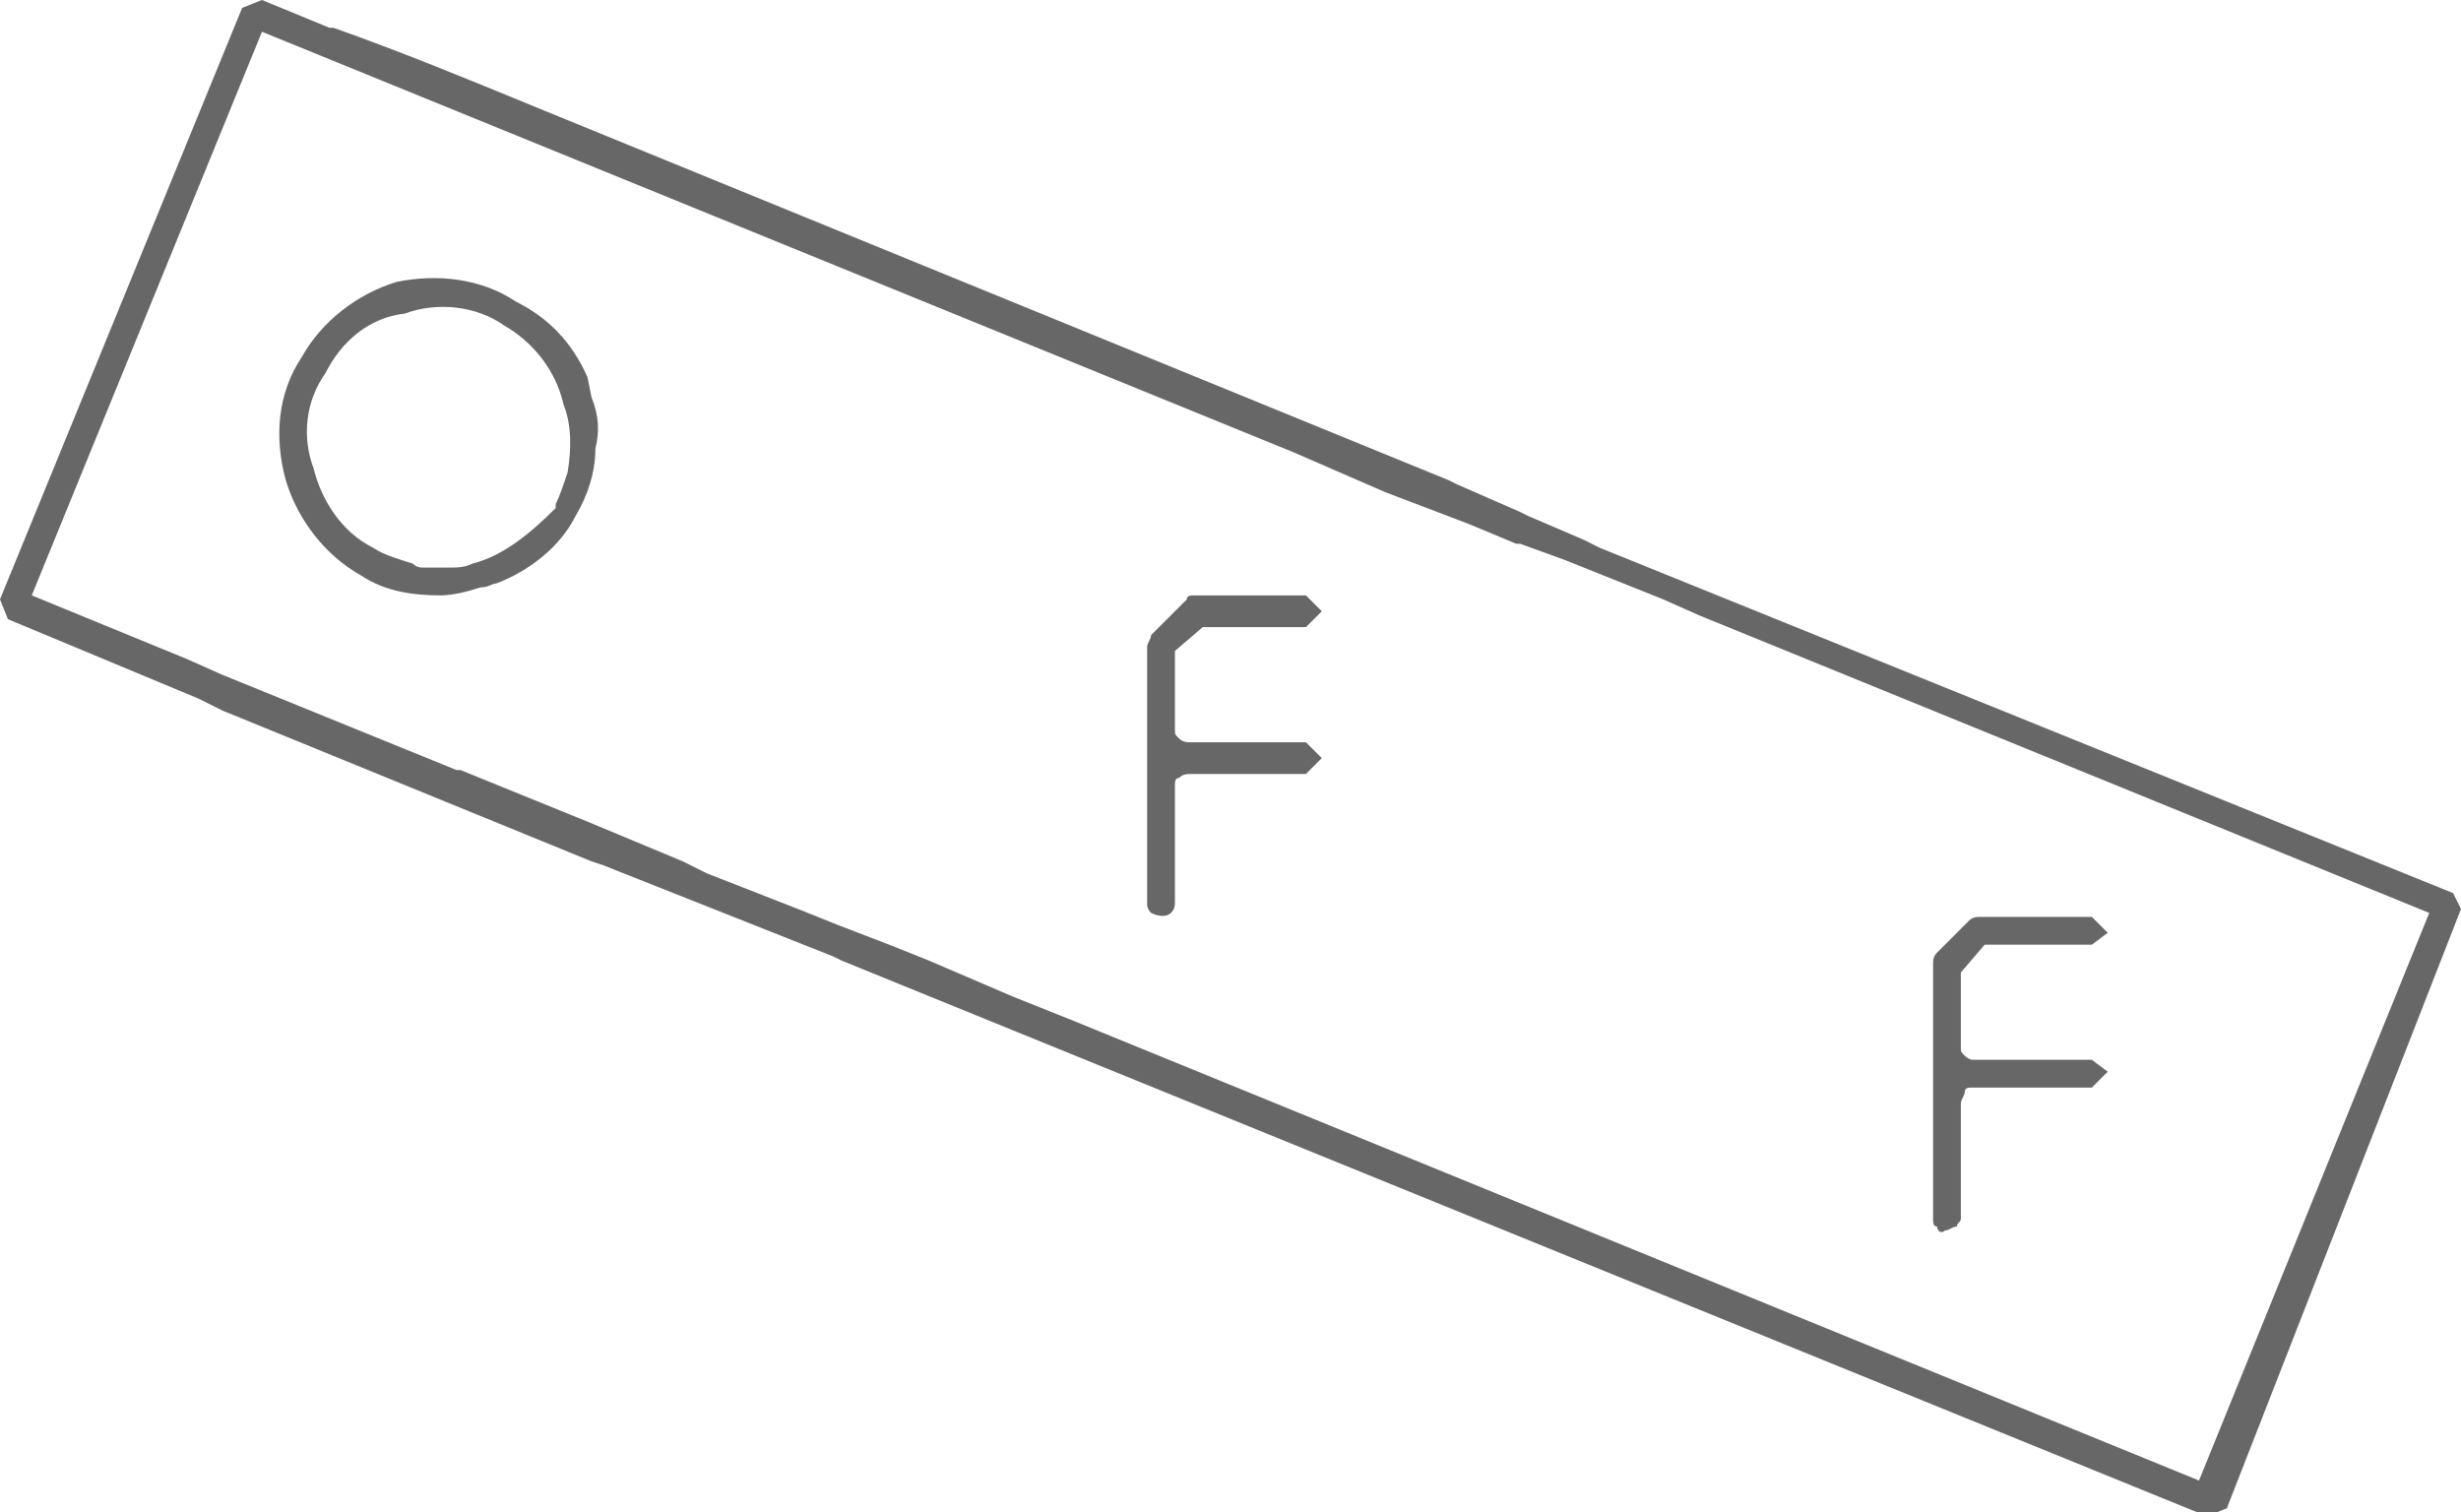 <svg enable-background="new 0 0 62 38.1" viewBox="0 0 62 38.1" xmlns="http://www.w3.org/2000/svg"><g fill="#676767"><path d="m61.8 22.5-21.5-8.7-.4-.2-1.4-.6-.2-.1-1.6-.7-.2-.1-23-9.4c-1.7-.7-3.4-1.4-5.1-2h-.1l-1.7-.7-.5.2-6.1 14.9.2.5 4.8 2 .6.3 9.3 3.8.3.1 5.8 2.3.2.1 34.4 14 .5-.2 5.9-15.1zm-6.4 14.8-28.4-11.6-1.5-.6-2.1-.9-1-.4-1.3-.5-1-.4-2.3-.9-.6-.3-2.4-1-3.2-1.3h-.1l-5.9-2.4-.9-.4-3.9-1.6 5.8-14.2 26 10.6 2.3 1 2.1.8 1.2.5h.1l1.1.4 1 .4 1.5.6.9.4 18.4 7.5z"/><path d="m48.8 30.9c0 .1.1.2.2.1.1 0 .2-.1.3-.1 0-.1.1-.1.1-.2v-2.9c0-.1.1-.2.1-.3s.1-.1.2-.1h3l.4-.4-.4-.3h-3c-.1 0-.2-.1-.2-.1-.1-.1-.1-.1-.1-.2v-1.9l.6-.7h2.7l.4-.3-.4-.4h-2.8c-.1 0-.2 0-.3.1l-.8.8c-.1.1-.1.2-.1.3v6.4c0 .1 0 .2.1.2z"/><path d="m30.3 15.8h2.6l.4-.4-.4-.4h-2.8c-.1 0-.2 0-.2.1l-.9.9c0 .1-.1.2-.1.3v6.4.1c0 .1.1.2.1.2.2.1.4.1.5 0s.1-.2.1-.3v-.1-.9-1.9c0-.1 0-.2.1-.2.1-.1.2-.1.3-.1h2.9l.4-.4-.4-.4h-2.9c-.1 0-.2 0-.3-.1s-.1-.1-.1-.2v-2z"/><path d="m14.9 10-.1-.5c-.4-.9-1-1.5-1.8-1.9-.9-.6-2-.7-3-.5-1 .3-1.9 1-2.4 1.9-.6.9-.7 2-.4 3.1.3 1 1 1.9 1.9 2.4.6.4 1.3.5 2 .5.3 0 .7-.1 1-.2.2 0 .3-.1.4-.1.8-.3 1.6-.9 2-1.7.3-.5.5-1.1.5-1.7.1-.4.1-.8-.1-1.3zm-3 4.2c-.2.1-.4.1-.6.1-.1 0-.2 0-.3 0-.1 0-.2 0-.3 0s-.2 0-.3-.1c-.3-.1-.7-.2-1-.4-.8-.4-1.3-1.2-1.5-2-.3-.8-.2-1.7.3-2.4.4-.8 1.1-1.4 2-1.5.8-.3 1.8-.2 2.5.3.7.4 1.3 1.1 1.5 2 .2.5.2 1.1.1 1.7-.1.3-.2.6-.3.8v.1c-.6.6-1.3 1.2-2.1 1.4z"/></g></svg>